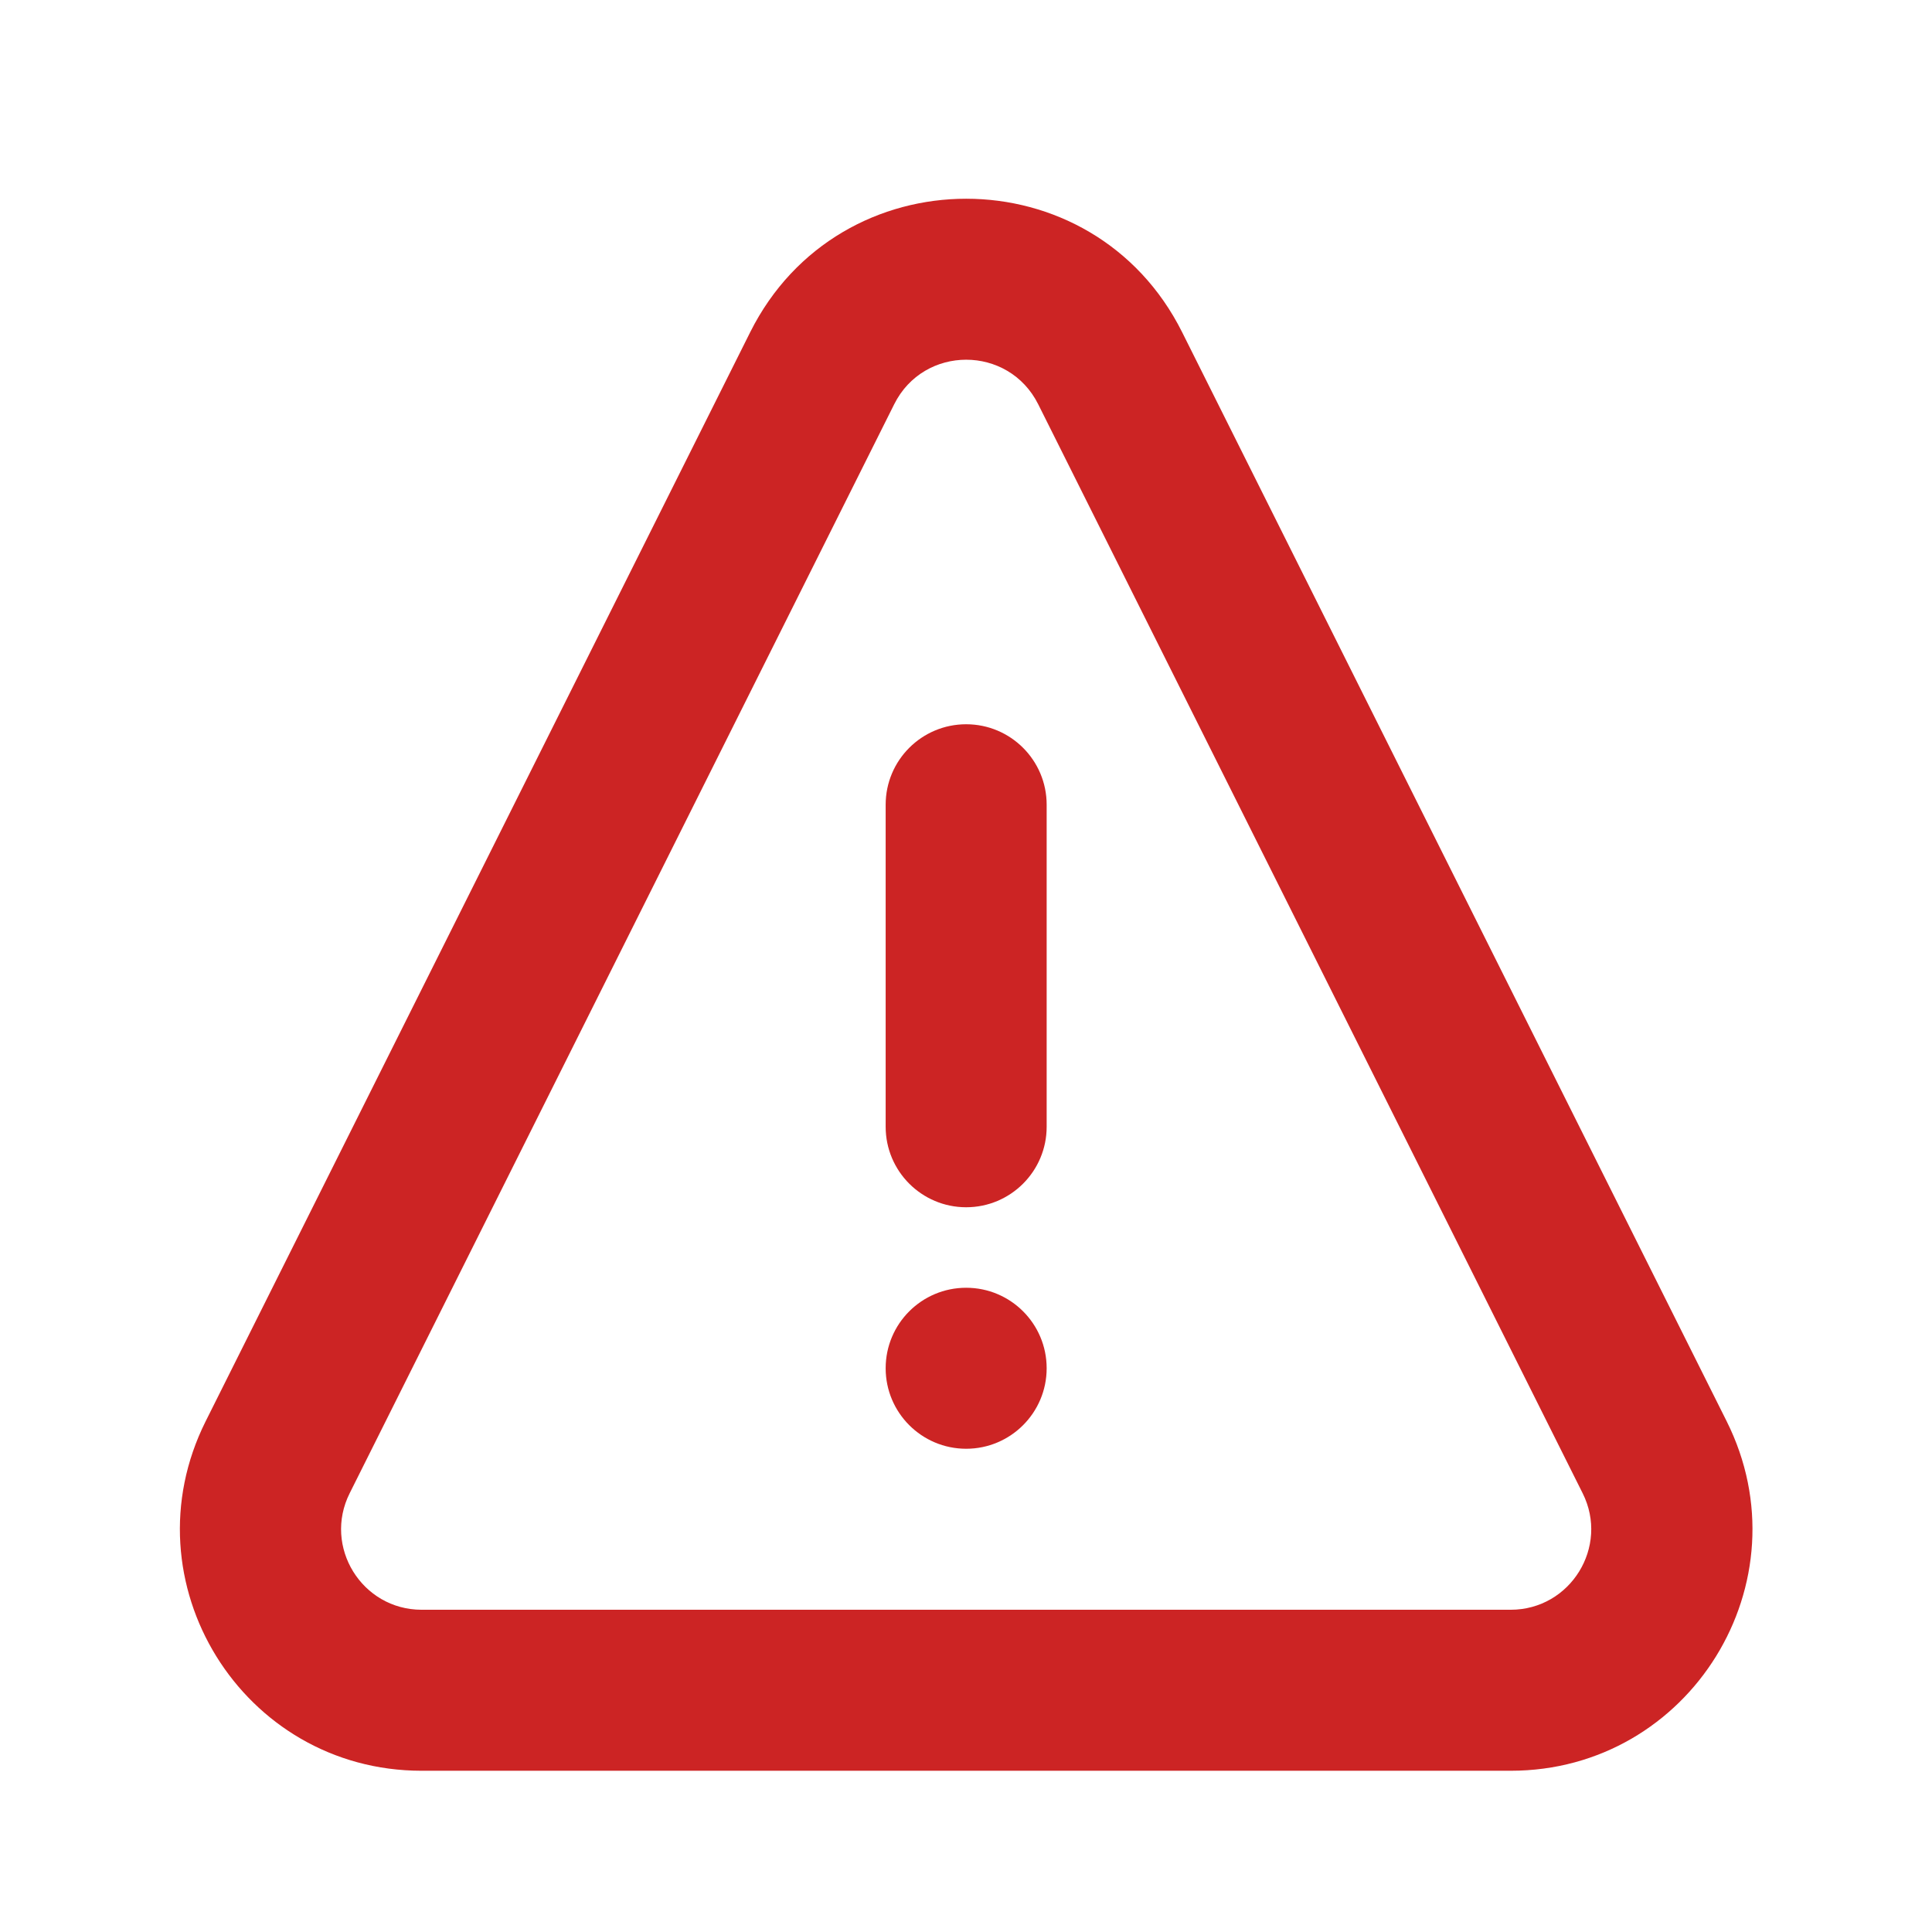 <svg width="24" height="24" viewBox="0 0 24 24" fill="none" xmlns="http://www.w3.org/2000/svg">
<path d="M12.002 8.997C12.554 8.997 13.002 9.444 13.002 9.997V13.997C13.002 14.549 12.554 14.997 12.002 14.997C11.45 14.997 11.002 14.549 11.002 13.997V9.997C11.002 9.444 11.45 8.997 12.002 8.997Z" fill="#CC2424"/>
<path d="M12.002 17.997C12.554 17.997 13.002 17.549 13.002 16.997C13.002 16.444 12.554 15.997 12.002 15.997C11.45 15.997 11.002 16.444 11.002 16.997C11.002 17.549 11.45 17.997 12.002 17.997Z" fill="#CC2424"/>
<path fill-rule="evenodd" clip-rule="evenodd" d="M14.685 4.127C13.58 1.916 10.425 1.916 9.319 4.127L2.555 17.655C1.558 19.65 3.008 21.997 5.238 21.997H18.766C20.996 21.997 22.447 19.65 21.449 17.655L14.685 4.127ZM11.108 5.022C11.476 4.284 12.528 4.284 12.897 5.022L19.66 18.549C19.993 19.214 19.509 19.997 18.766 19.997H5.238C4.495 19.997 4.011 19.214 4.344 18.549L11.108 5.022Z" fill="#CC2424"/>
</svg>
